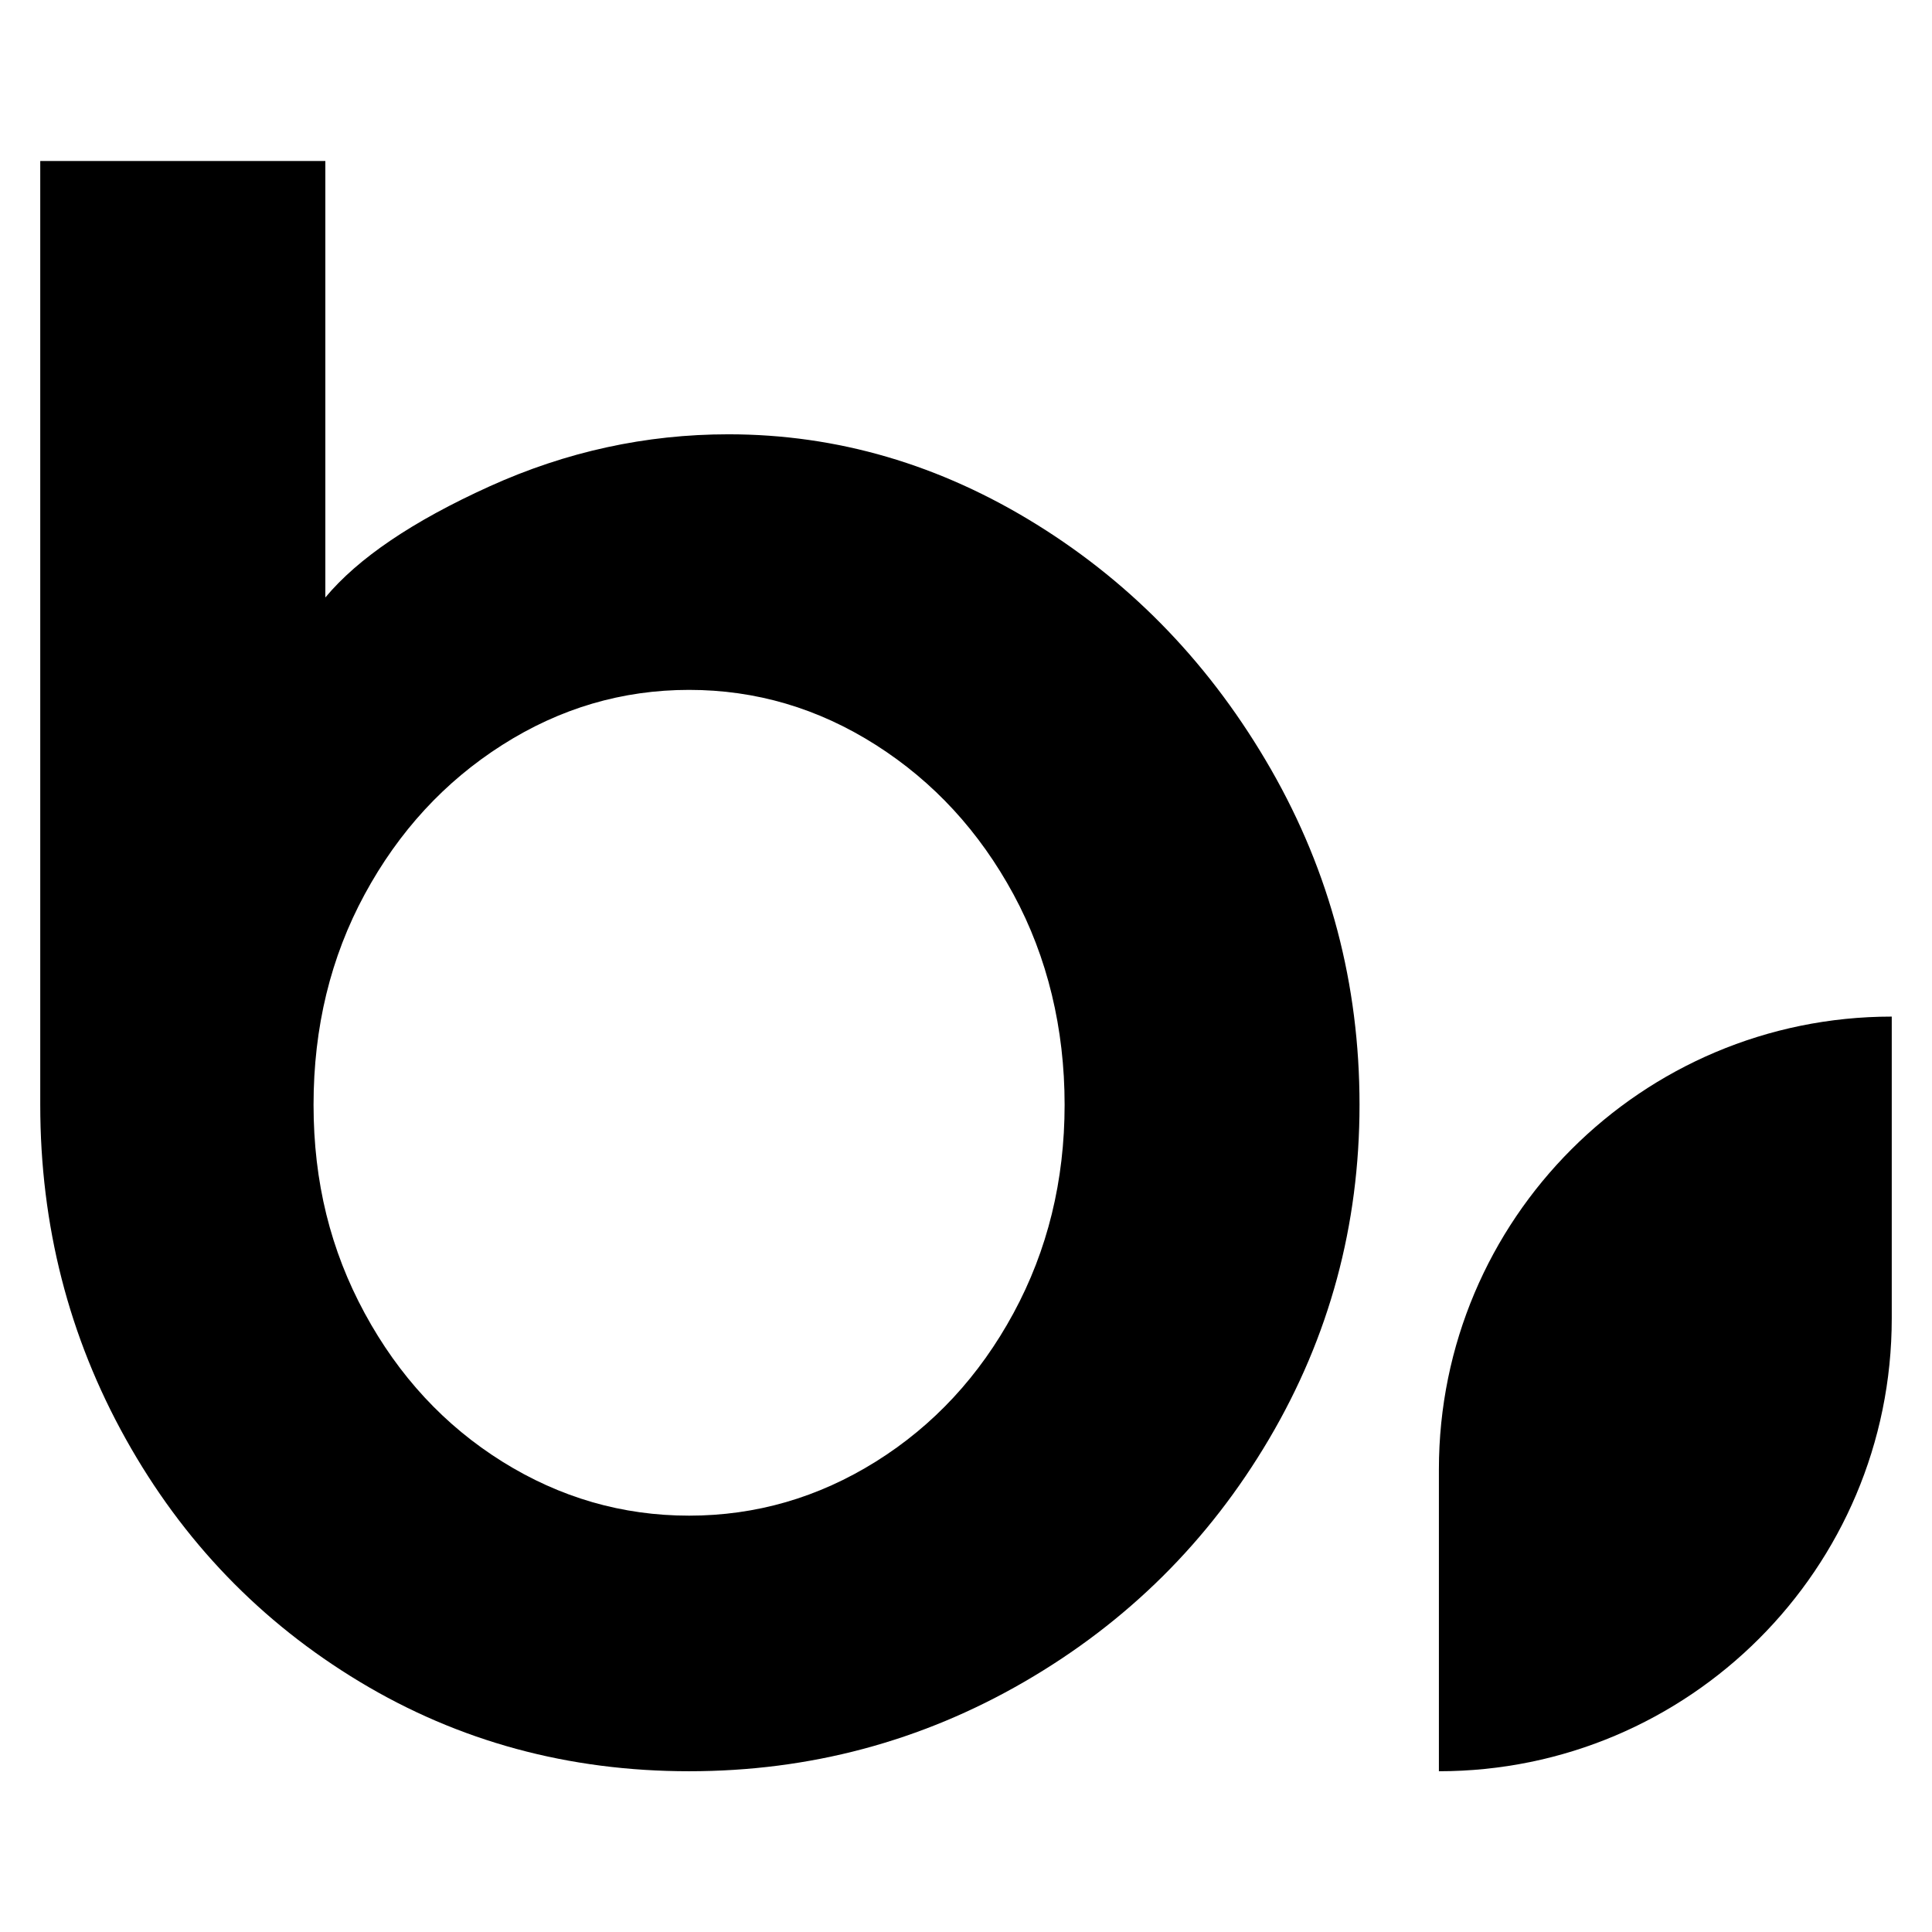 <svg width="48" height="48" viewBox="0 0 48 48" fill="none" xmlns="http://www.w3.org/2000/svg">
<path d="M12.162 12.084C14.067 11.221 16.045 10.79 18.097 10.79C20.8 10.79 23.356 11.539 25.766 13.037C28.176 14.535 30.113 16.562 31.579 19.118C33.044 21.675 33.777 24.451 33.777 27.447C33.777 30.443 33.028 33.211 31.53 35.751C30.032 38.291 28.005 40.302 25.448 41.784C22.892 43.265 20.116 44.006 17.12 44.006C14.124 44.006 11.396 43.265 8.938 41.784C6.479 40.302 4.541 38.291 3.125 35.751C1.708 33.211 1 30.443 1 27.447V4H8.083V14.844C8.897 13.867 10.257 12.947 12.162 12.084ZM9.06 32.625C9.907 34.188 11.046 35.417 12.479 36.313C13.912 37.208 15.459 37.656 17.12 37.656C18.781 37.656 20.327 37.208 21.76 36.313C23.193 35.417 24.333 34.188 25.18 32.625C26.026 31.062 26.45 29.336 26.45 27.447C26.45 25.558 26.026 23.783 25.18 22.22C24.333 20.657 23.193 19.42 21.76 18.508C20.327 17.596 18.781 17.14 17.12 17.14C15.459 17.14 13.912 17.596 12.479 18.508C11.046 19.42 9.907 20.657 9.06 22.22C8.213 23.783 7.79 25.526 7.79 27.447C7.79 29.368 8.213 31.062 9.06 32.625Z" fill="black"/>
<path d="M35.749 36.508V44.006C41.961 44.006 47 38.971 47 32.755V25.257C40.788 25.257 35.749 30.292 35.749 36.508Z" fill="black"/>
</svg>
